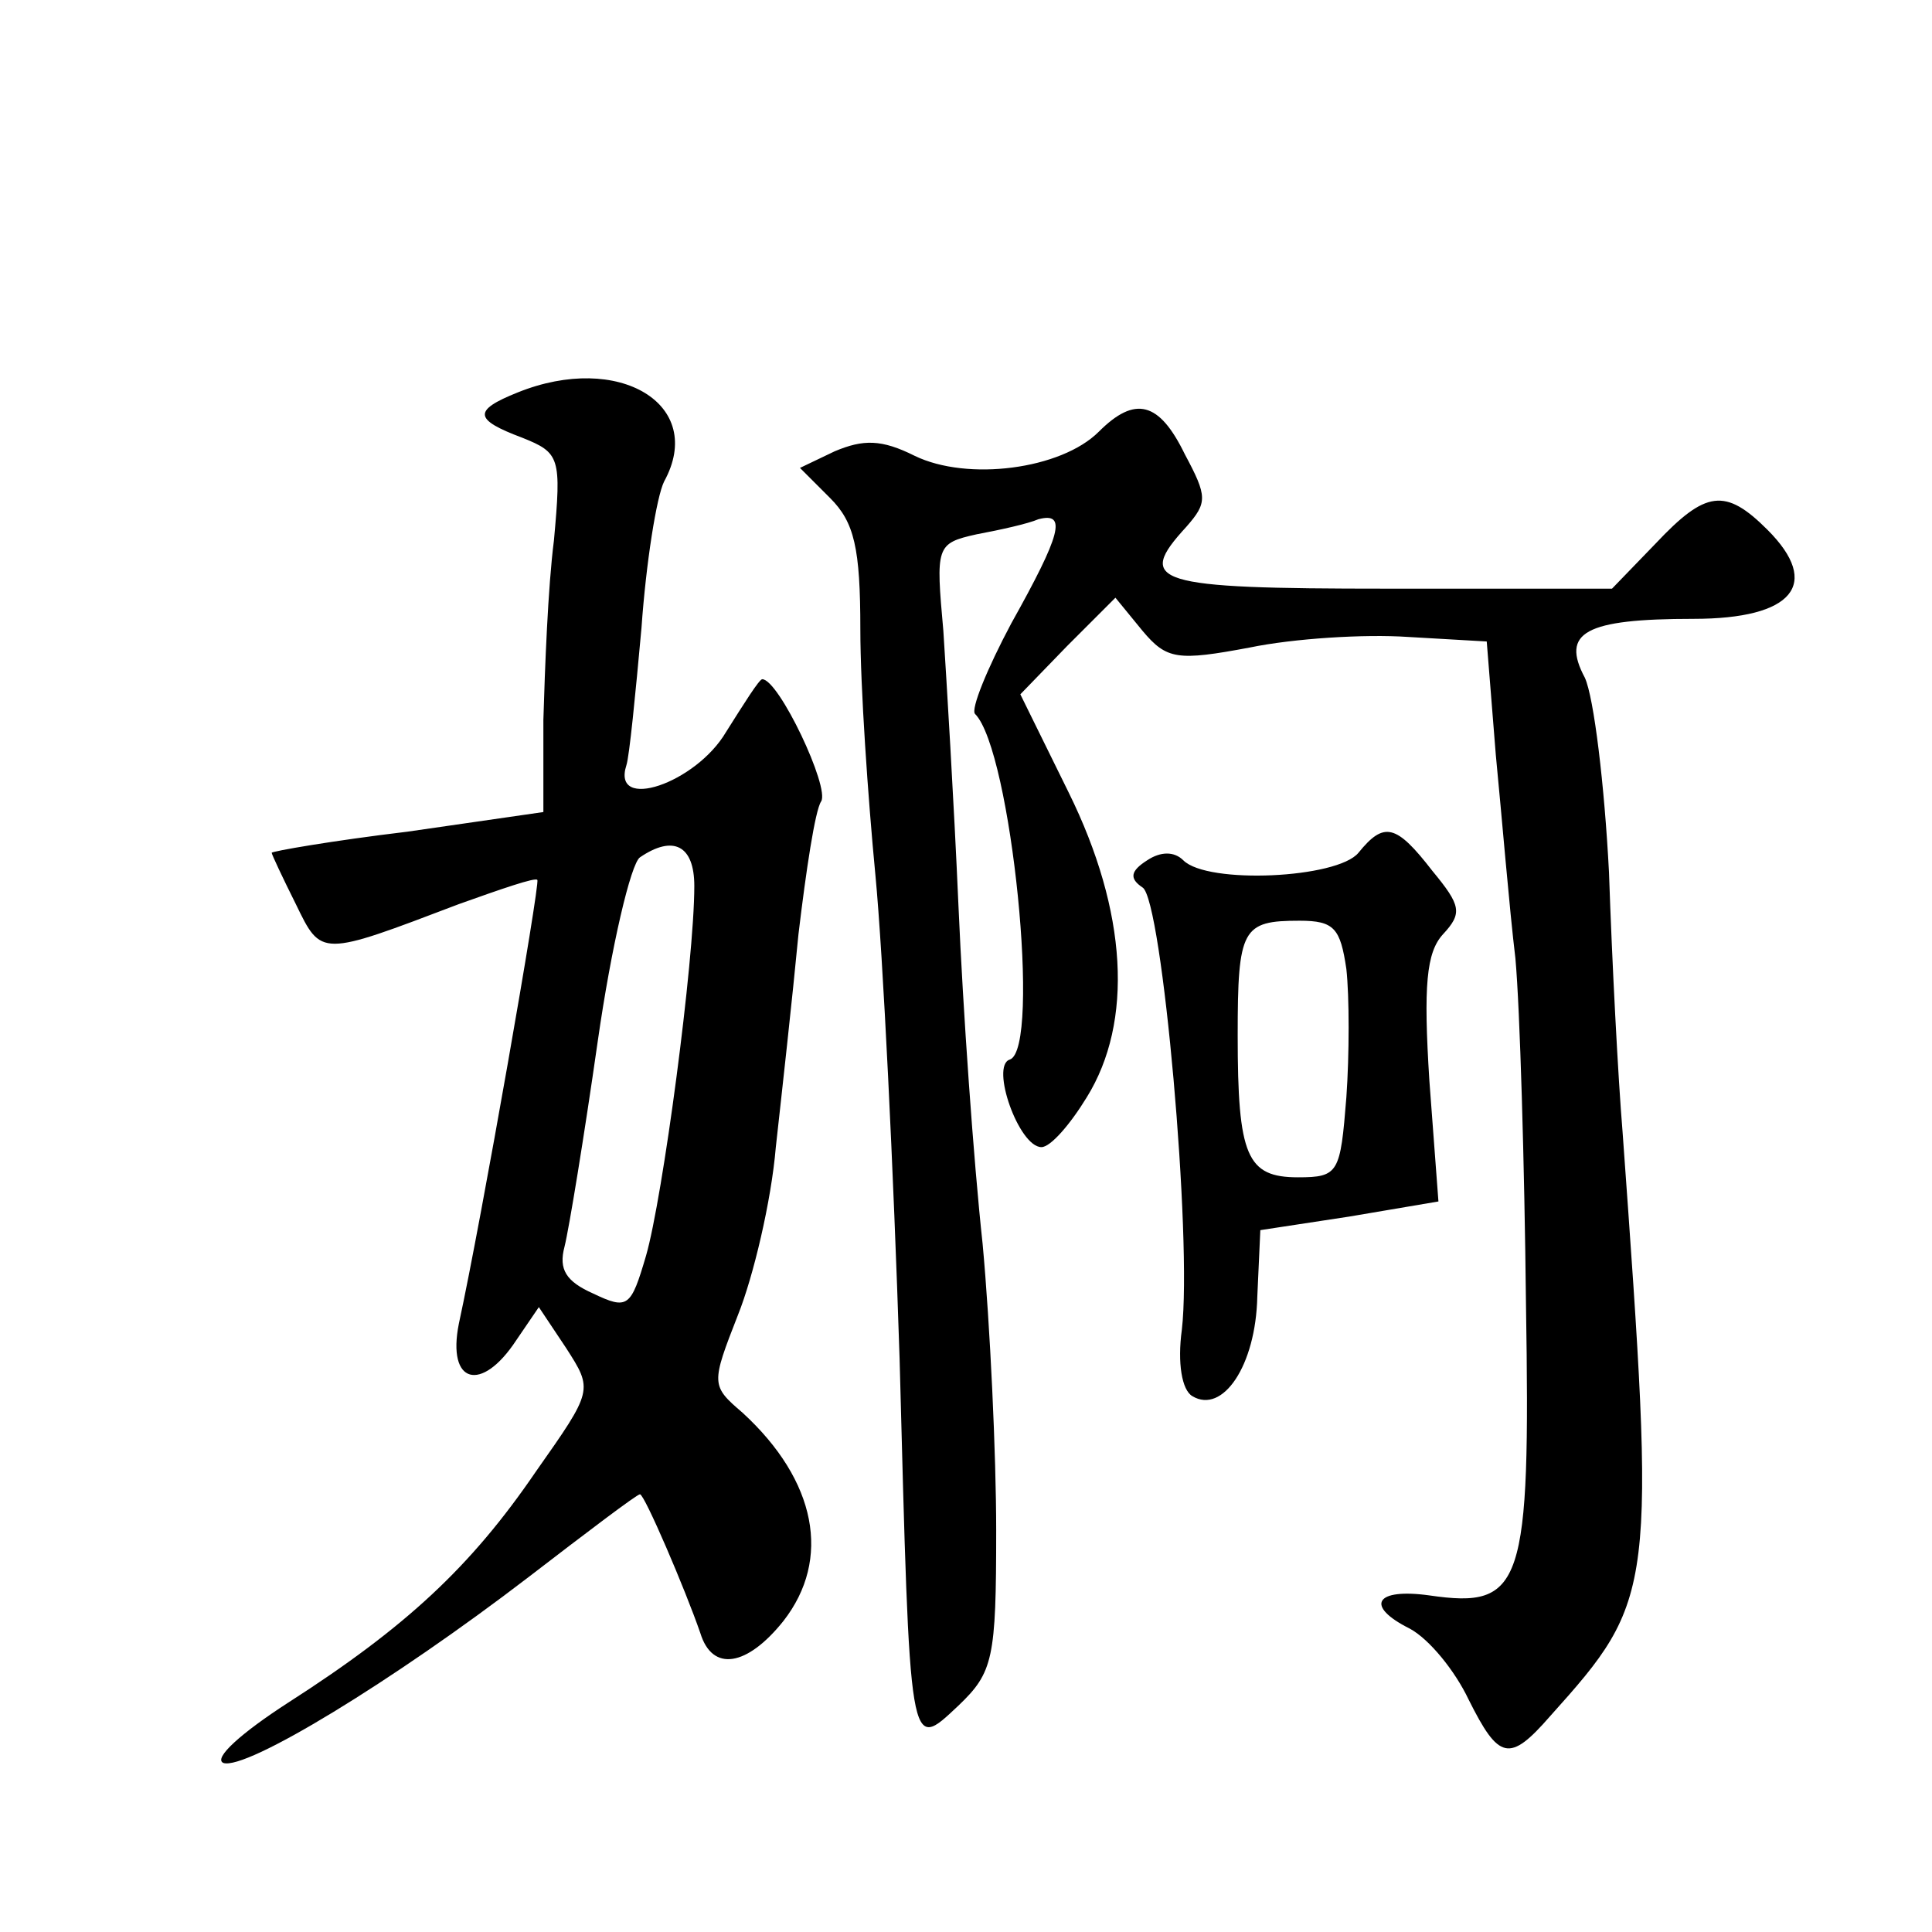 <?xml version="1.0" standalone="no"?>
<!DOCTYPE svg PUBLIC "-//W3C//DTD SVG 20010904//EN"
 "http://www.w3.org/TR/2001/REC-SVG-20010904/DTD/svg10.dtd">
<svg version="1.0" xmlns="http://www.w3.org/2000/svg"
 width="128pt" height="128pt" viewBox="0 0 128 128"
 preserveAspectRatio="xMidYMid meet">
<g transform="translate(0,128) scale(0.1,-0.1)"
fill="#0" stroke="none">
<path d="M343 1020 c-30 -12 -29 -18 3 -30 25 -10 26 -13 21 -68 -4 -31 -6 -85
-7 -119 l0 -61 -90 -13 c-50 -6 -90 -13 -90 -14 0 -1 7 -16 16 -34 17 -35 16 -35
108 0 28 10 51 18 52 16 2 -2 -37 -225 -52 -294 -8 -40 15 -46 38 -11 l15 22 18
-27 c18 -28 18 -28 -20 -82 -43 -63 -86 -103 -164 -153 -31 -20 -50 -37 -43 -40
15 -5 112 54 202 123 39 30 72 55 74 55 3 0 30 -63 40 -92 8 -26 31 -22 55 8 32
41 22 93 -27 138 -21 18 -21 19 -3 65 10 25 22 75 25 111 4 36 11 99 15 141 5 42
11 82 15 88 6 9 -28 81 -39 81 -2 0 -12 -16 -24 -35 -20 -34 -76 -53 -66 -22 2
6 6 47 10 91 3 43 10 87 15 97 28 51 -30 86 -97 59z m117 -327 c0 -50 -21 -207
-32 -245 -10 -34 -12 -36 -35 -25 -18 8 -23 16 -19 31 3 12 13 73 22 136 9 63 22
118 28 122 22 15 36 8 36 -19z M728 994 c-25 -25 -87 -33 -122 -16 -22 11 -34 11
-53 3 l-23 -11 20 -20 c16 -16 20 -33 20 -87 0 -38 5 -111 10 -163 5 -52 12 -196
16 -320 7 -264 6 -261 39 -230 23 22 25 31 25 116 0 50 -4 136 -9 190 -6 55 -13
155 -16 224 -3 69 -8 151 -10 182 -5 56 -5 58 22 64 16 3 34 7 41 10 19 5 15 -10
-18 -69 -16 -30 -27 -57 -24 -60 24 -24 44 -222 23 -229 -13 -4 6 -58 21 -58 6
0 19 15 30 33 31 50 27 123 -12 202 l-32 65 31 32 32 32 18 -22 c16 -19 23 -20
71 -11 29 6 76 9 105 7 l52 -3 6 -75 c4 -41 9 -102 13 -135 3 -33 6 -136 7 -229
3 -187 -2 -202 -64 -193 -36 5 -43 -7 -13 -22 13 -7 30 -28 39 -47 20 -40 27 -42
54 -11 70 78 70 82 48 387 -3 36 -7 113 -9 172 -3 58 -10 116 -16 129 -16 30 0
39 72 39 66 0 85 23 49 59 -28 28 -41 26 -74 -9 l-29 -30 -149 0 c-155 0 -167 4
-133 41 14 16 14 20 -1 48 -17 35 -33 39 -57 15z M900 715 c-14 -17 -100 -21 -116
-5 -6 6 -15 6 -24 0 -11 -7 -12 -12 -3 -18 13 -8 33 -233 26 -293 -3 -22 0 -40
7 -44 20 -12 42 20 43 66 l2 44 59 9 59 10 -6 80 c-4 63 -2 85 9 97 13 14 12 19
-7 42 -24 31 -32 33 -49 12z m-8 -77 c2 -18 2 -57 0 -85 -4 -50 -5 -53 -32 -53
-34 0 -40 14 -40 94 0 71 3 76 41 76 23 0 27 -5 31 -32z"/>
</g>
</svg>
